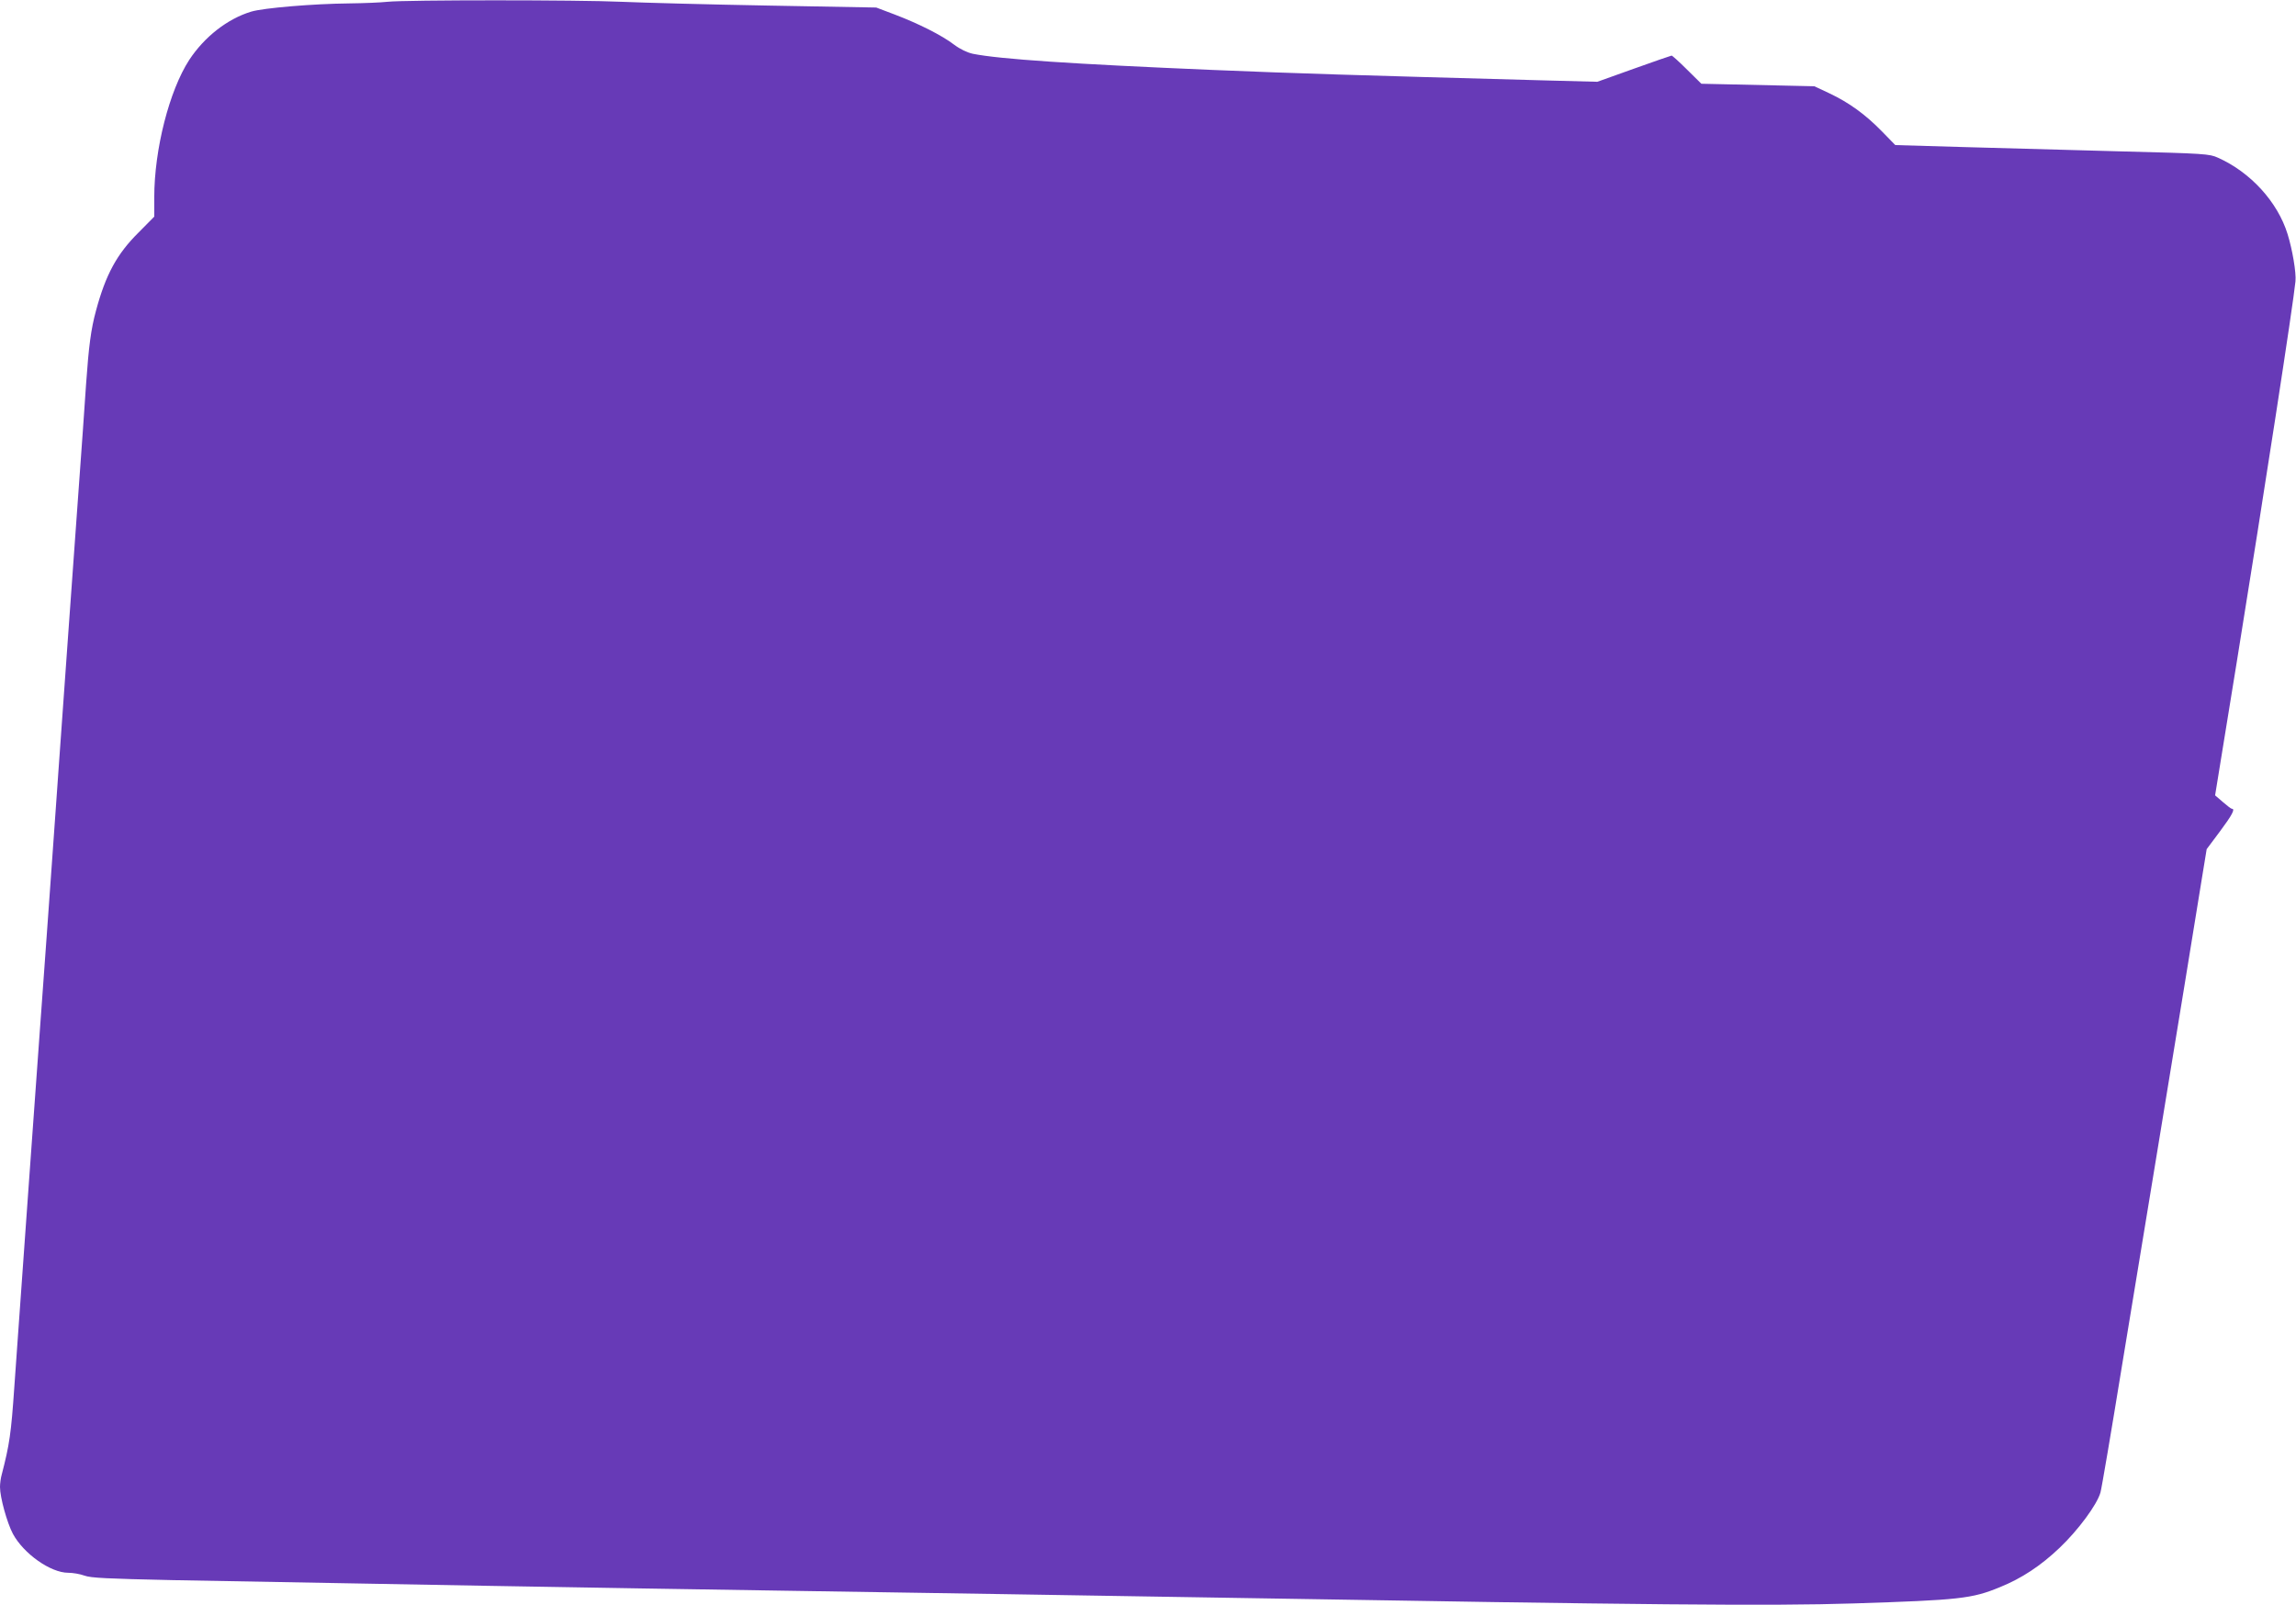<?xml version="1.0" standalone="no"?>
<!DOCTYPE svg PUBLIC "-//W3C//DTD SVG 20010904//EN"
 "http://www.w3.org/TR/2001/REC-SVG-20010904/DTD/svg10.dtd">
<svg version="1.0" xmlns="http://www.w3.org/2000/svg"
 width="1280pt" height="895pt" viewBox="0 0 1280 895"
 preserveAspectRatio="xMidYMid meet">
<g transform="translate(0,895) scale(0.1,-0.1)"
fill="#673ab7" stroke="none">
<path d="M2160 8940 c-36 -4 -132 -8 -215 -9 -196 -2 -476 -25 -545 -46 -132
-40 -260 -140 -345 -269 -111 -171 -195 -499 -195 -766 l0 -108 -88 -89 c-121
-120 -183 -235 -237 -436 -28 -103 -40 -196 -55 -407 -11 -165 -21 -305 -50
-705 -19 -264 -25 -351 -50 -695 -6 -77 -14 -203 -20 -280 -6 -77 -15 -203
-20 -280 -6 -77 -14 -203 -20 -280 -6 -77 -15 -203 -20 -280 103 1436 -161
-2258 -40 -560 -25 -344 -31 -431 -50 -695 -19 -264 -25 -351 -50 -695 -6 -77
-15 -203 -20 -280 -6 -77 -14 -203 -20 -280 -5 -77 -14 -203 -20 -280 -5 -77
-14 -204 -20 -282 -18 -262 -27 -323 -70 -489 -6 -20 -10 -52 -10 -71 0 -57
39 -199 72 -261 60 -111 210 -217 308 -217 26 0 67 -7 91 -16 36 -13 123 -17
489 -25 1116 -21 2416 -44 3410 -59 785 -12 1661 -26 2505 -40 2295 -39 2997
-46 3460 -31 588 19 658 26 815 91 121 49 227 119 332 219 104 99 209 241 228
309 6 20 60 338 120 707 61 369 148 902 195 1185 106 647 216 1315 250 1530
l27 165 74 99 c68 91 86 126 67 126 -5 0 -27 17 -51 38 l-43 37 121 745 c154
952 315 1997 327 2121 5 48 -17 177 -44 264 -56 180 -207 345 -389 426 -47 21
-71 23 -544 35 -272 7 -666 18 -874 24 l-380 11 -75 77 c-93 95 -183 160 -293
212 l-83 39 -315 7 -315 7 -79 78 c-44 44 -83 79 -87 79 -3 0 -98 -33 -210
-73 l-204 -73 -270 7 c-1132 31 -1391 39 -1875 59 -782 33 -1186 60 -1336 90
-32 7 -70 25 -105 51 -68 52 -197 117 -331 168 l-103 39 -605 11 c-333 6 -699
16 -815 21 -235 11 -1205 11 -1305 0z"/>
</g>
</svg>
